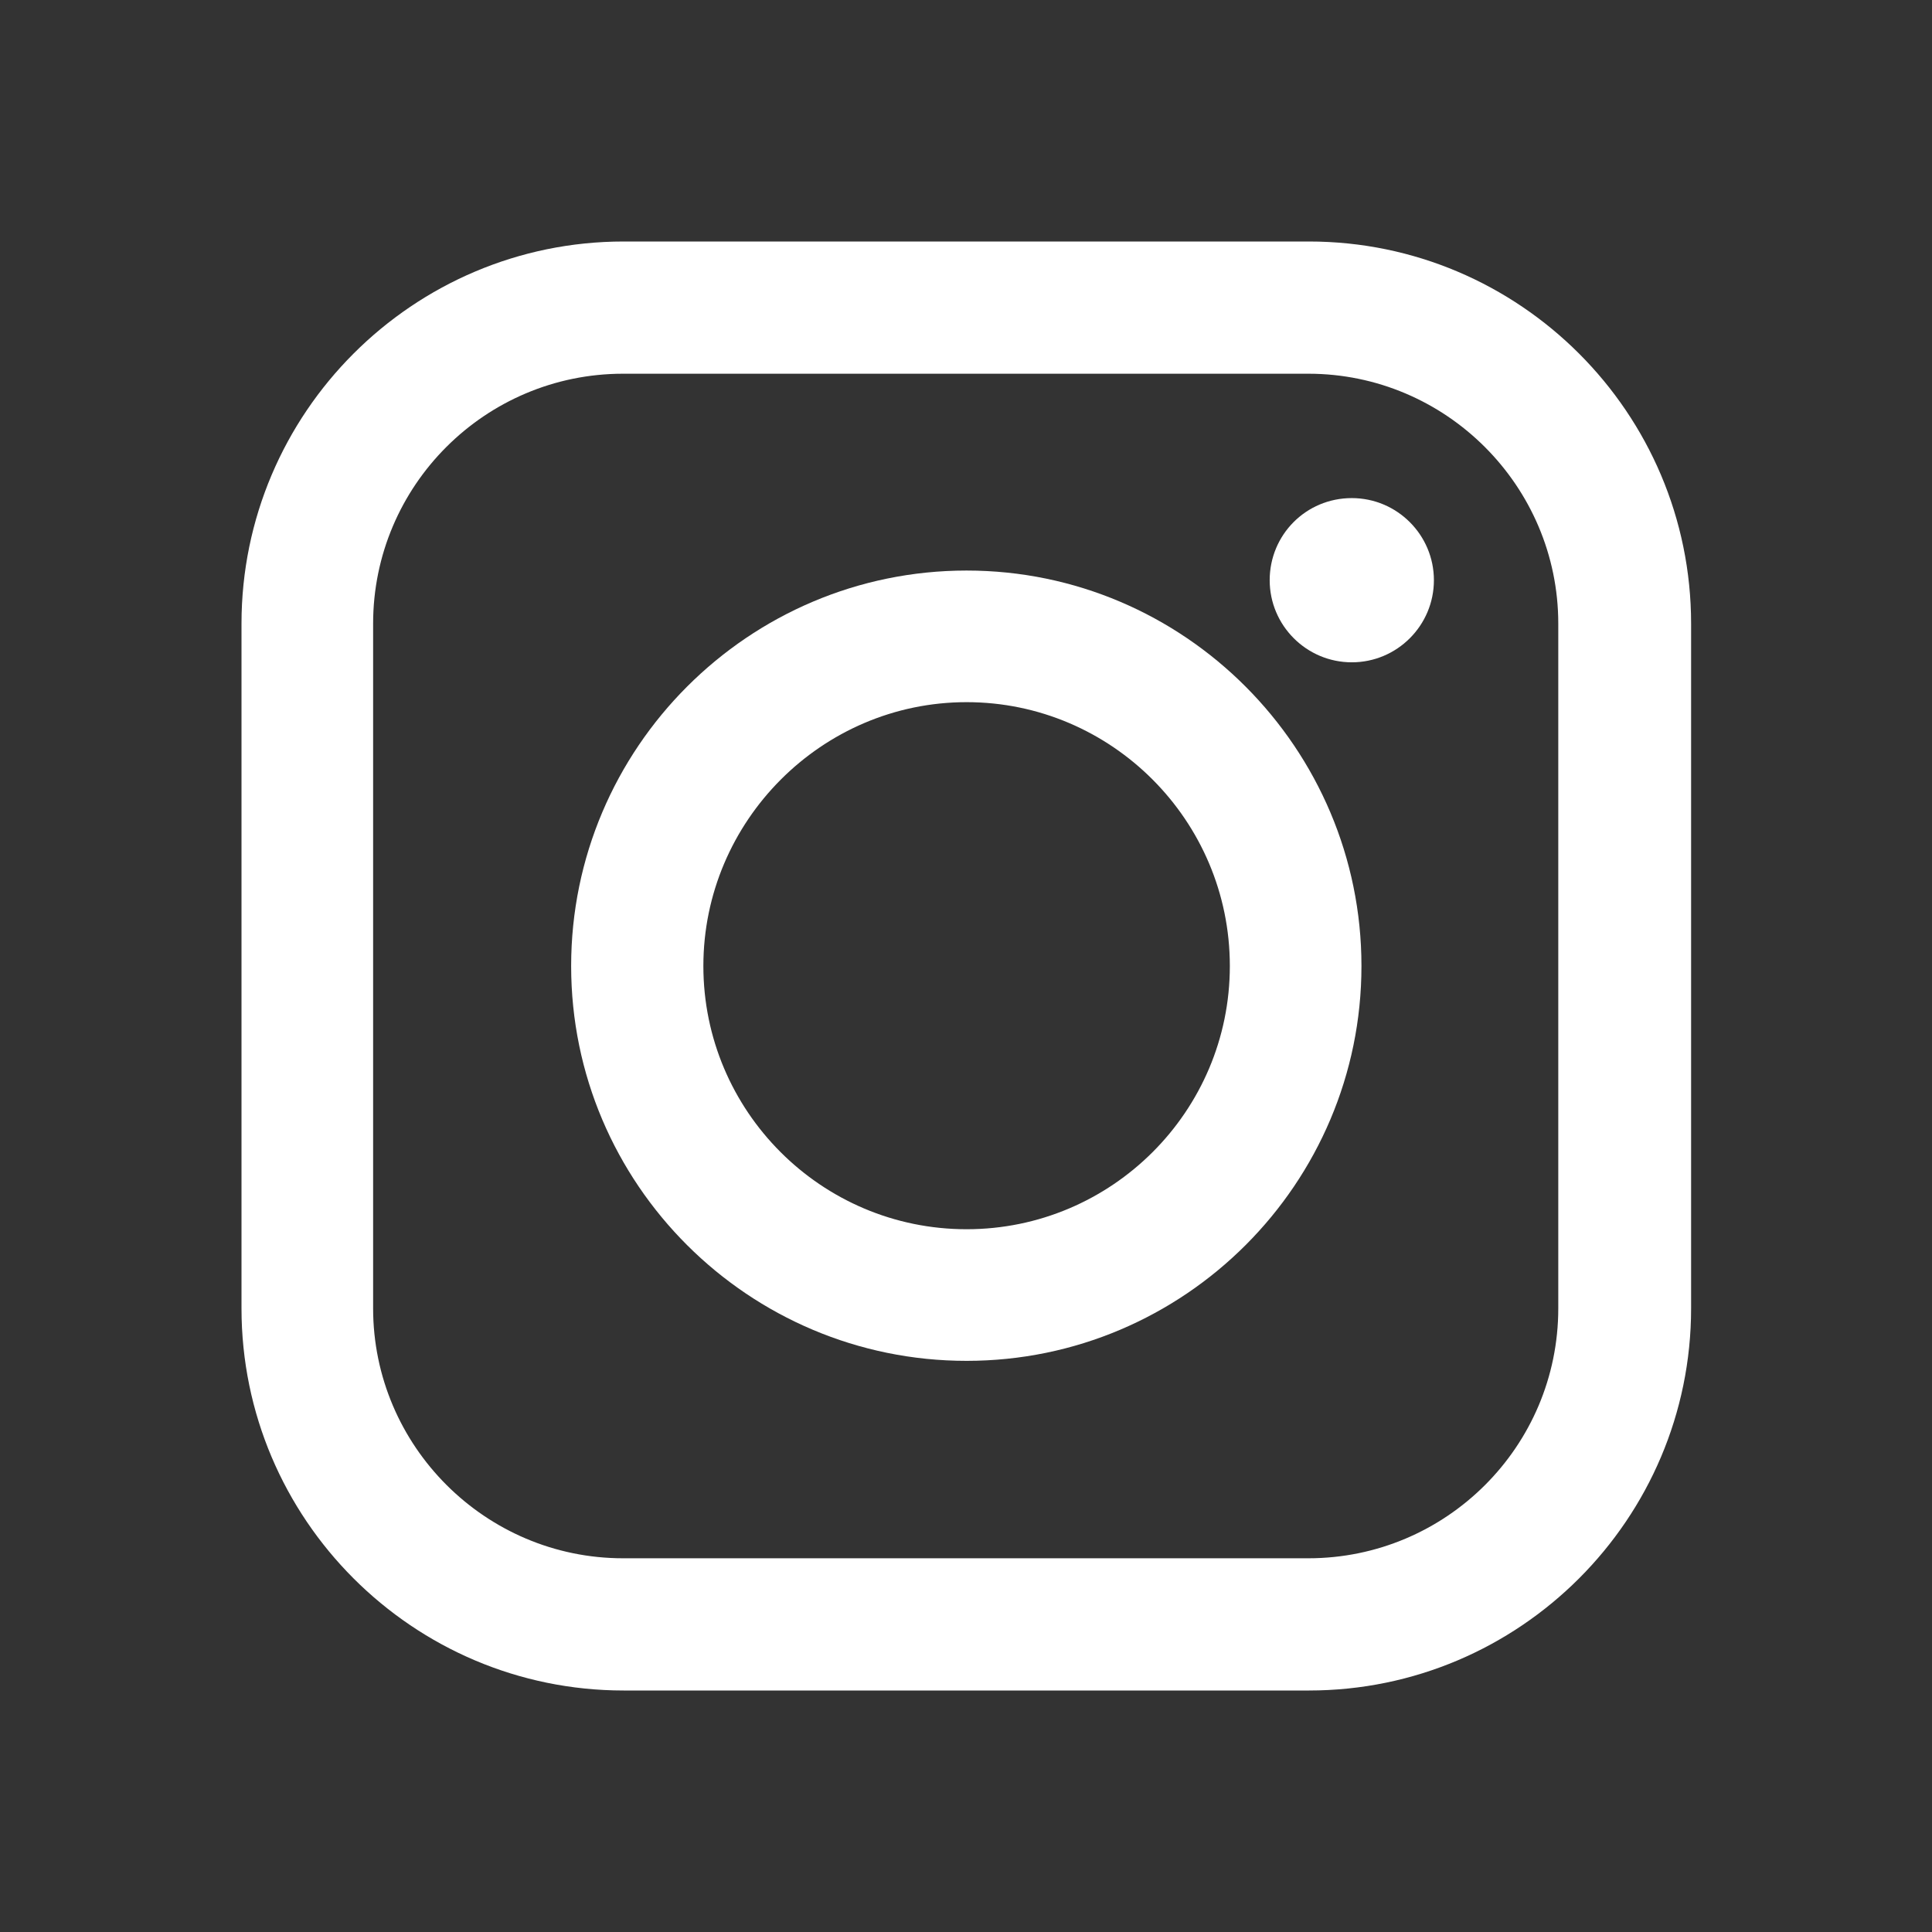 <svg xmlns:xlink="http://www.w3.org/1999/xlink" id="uuid-acf4333e-991d-434c-afdb-168fb6c3ca62" xmlns="http://www.w3.org/2000/svg" viewBox="0 0 32 32" width="32"  height="32" ><rect x="0" y="0" width="32" height="32" fill="#333333" stroke="none"/><path d="M21.68,4h-11.35c-3.49,0-6.33,2.84-6.33,6.33v11.34c0,3.49,2.84,6.33,6.33,6.33h11.35c3.49,0,6.33-2.84,6.33-6.33v-11.34c0-3.49-2.84-6.33-6.33-6.33M25.81,21.67c0,2.29-1.86,4.14-4.14,4.14h-11.35c-2.28,0-4.14-1.86-4.14-4.14v-11.34c0-2.29,1.86-4.14,4.14-4.14h11.35c2.28,0,4.14,1.86,4.14,4.14v11.34Z" style="fill:#fff;"/><path d="M16.01,9.45c-3.61,0-6.55,2.94-6.55,6.55s2.94,6.54,6.55,6.54,6.54-2.94,6.54-6.54-2.93-6.55-6.54-6.55M16.01,20.36c-2.41,0-4.36-1.96-4.36-4.36s1.96-4.37,4.36-4.37,4.36,1.96,4.36,4.37-1.96,4.36-4.36,4.36Z" style="fill:#fff;"/><path d="M22.39,8.25c-.76,0-1.36.61-1.36,1.36s.61,1.36,1.36,1.36,1.36-.61,1.36-1.36-.61-1.36-1.36-1.36" style="fill:#fff;"/></svg>